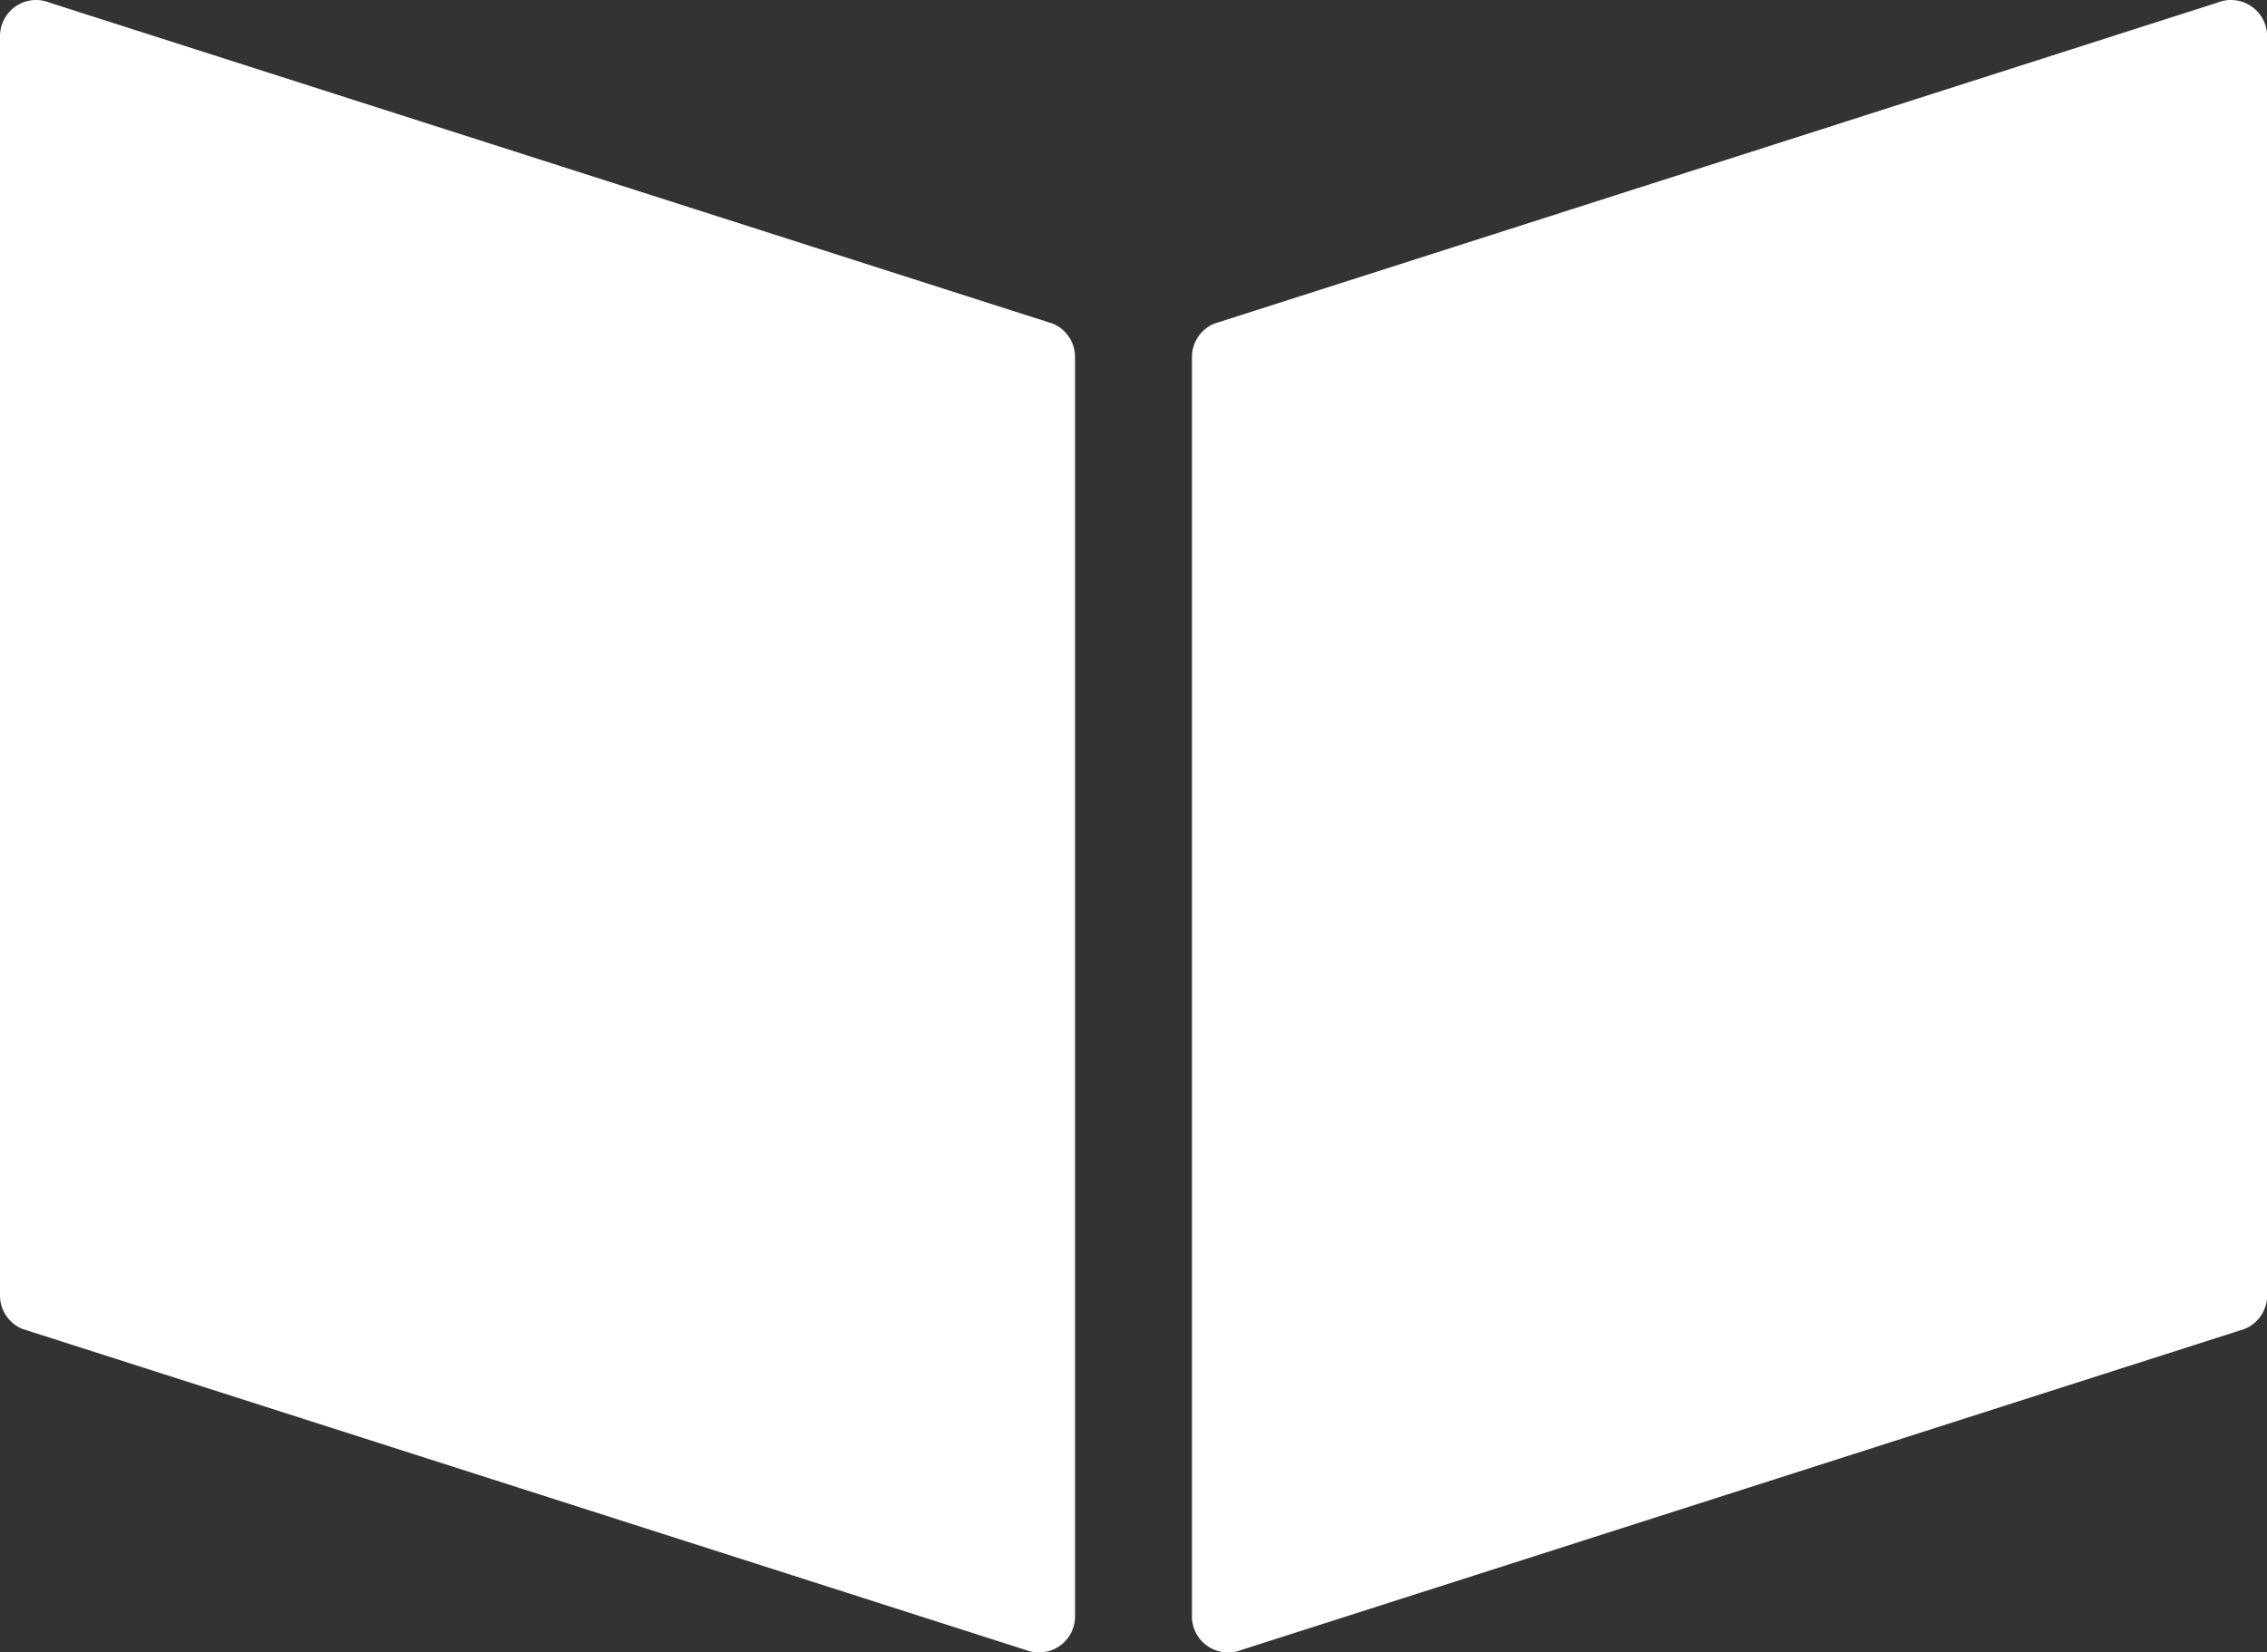 <svg xmlns="http://www.w3.org/2000/svg" width="32.922" height="24" viewBox="0 0 32.922 24"><rect x="0" y="0" width="32.922" height="24" fill="#333333" stroke="none"/><g transform="translate(-7731.977 6842.938)"><path d="M7793.938-6842.849a.524.524,0,0,0-.49-.05l-14.564,4.661a.524.524,0,0,0-.326.484v18.292a.522.522,0,0,0,.232.435.518.518,0,0,0,.292.089.534.534,0,0,0,.2-.038l14.564-4.661a.525.525,0,0,0,.326-.485v-18.291A.524.524,0,0,0,7793.938-6842.849Z" transform="translate(-29.271)" fill="#fff"/><path d="M7730.209-6842.849a.525.525,0,0,1,.49-.05l14.565,4.661a.523.523,0,0,1,.325.484v18.292a.524.524,0,0,1-.231.435.518.518,0,0,1-.292.089.543.543,0,0,1-.2-.038l-14.564-4.661a.525.525,0,0,1-.325-.485v-18.291A.526.526,0,0,1,7730.209-6842.849Z" transform="translate(2)" fill="#fff"/></g></svg>